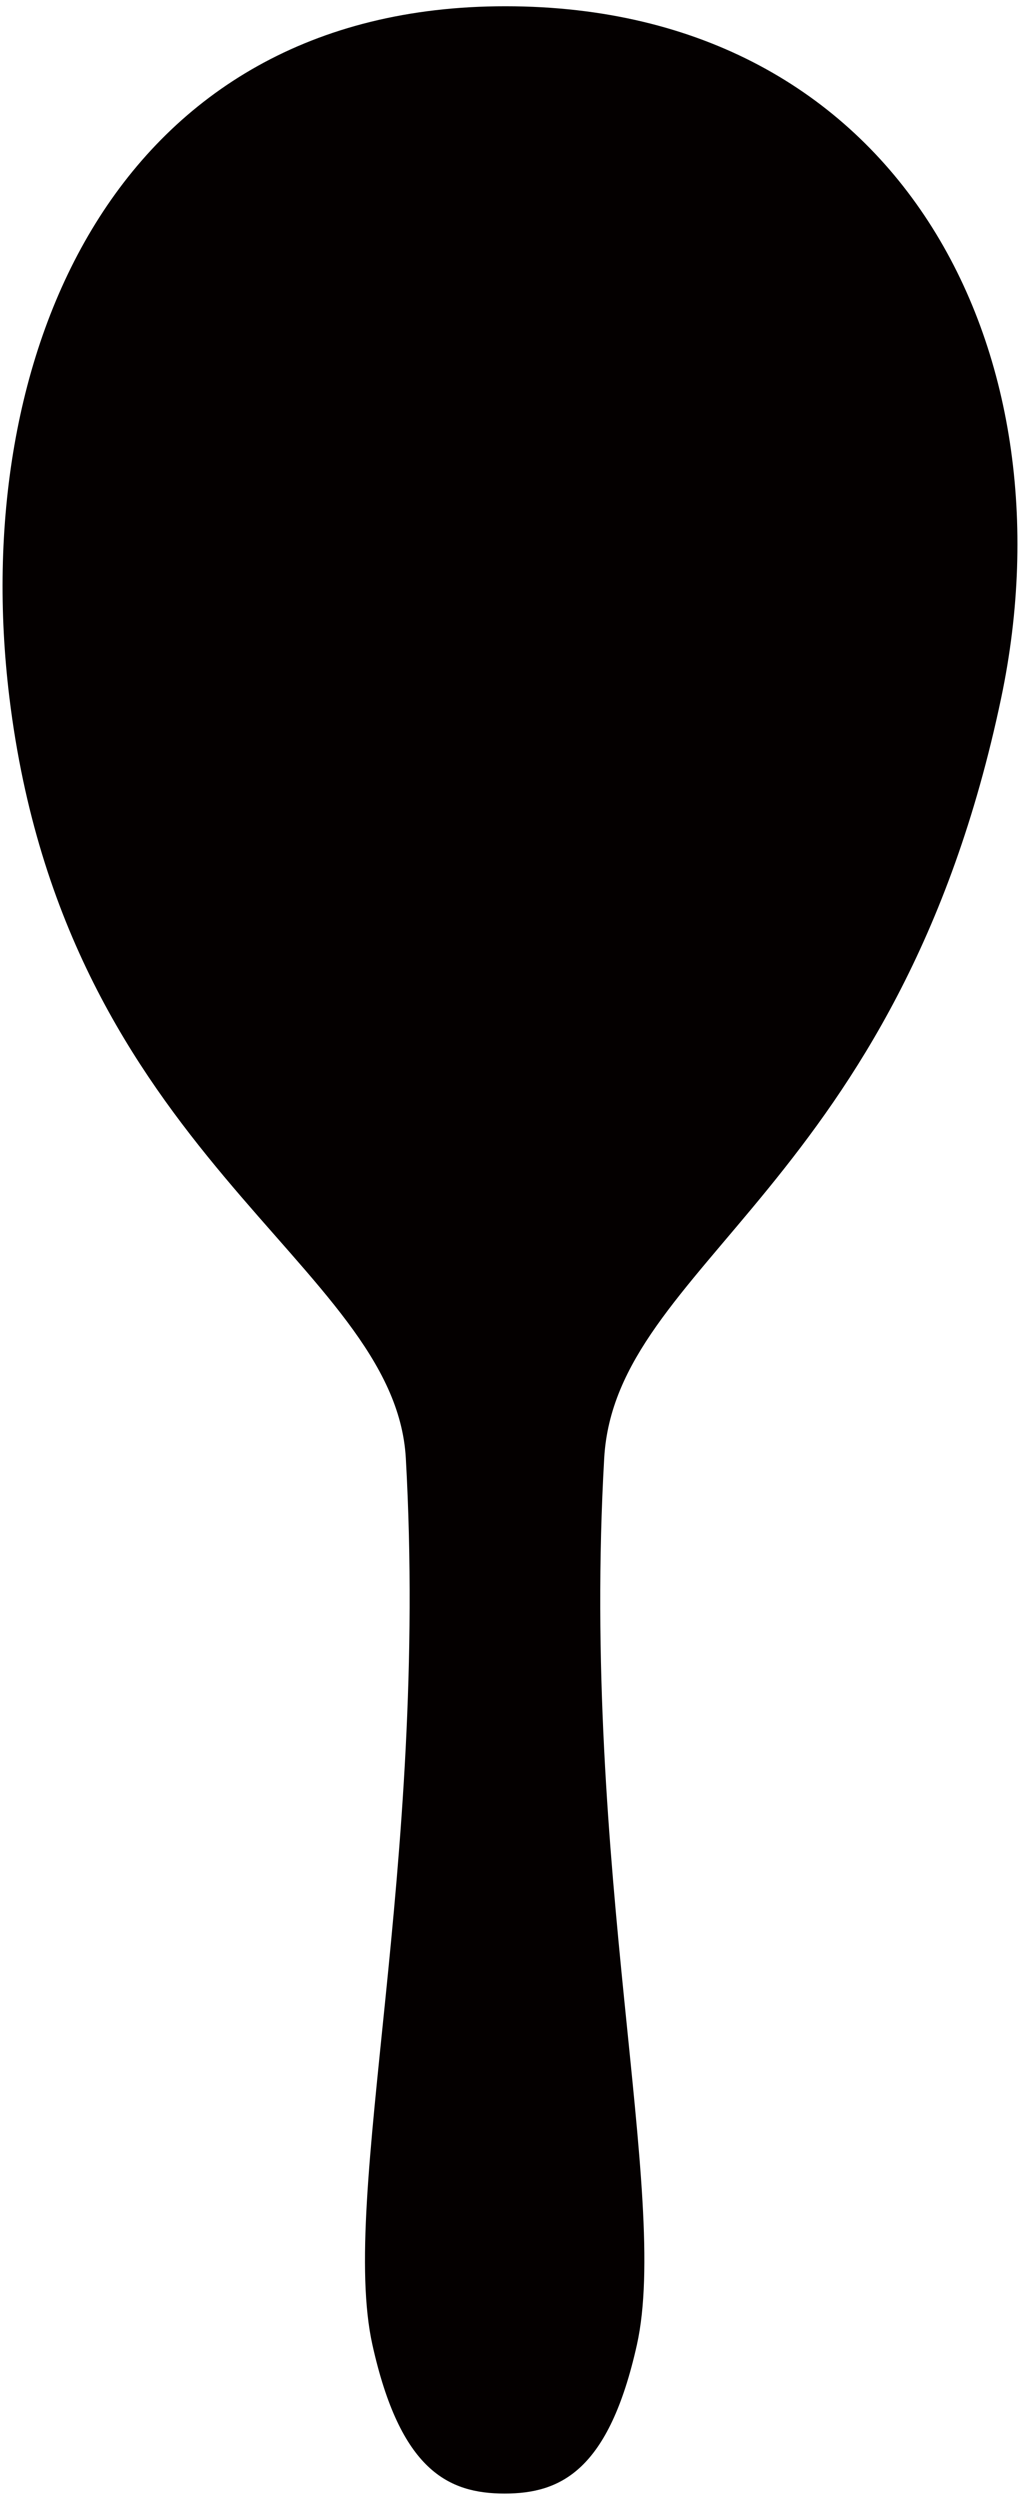 <svg xmlns="http://www.w3.org/2000/svg" viewBox="0 0 326.554 800"><path d="M161.858 2C36.958 1.945-10.354 113.643 2.999 223.164c17.934 147.14 123.424 181.079 126.925 243.501 7.352 131.252-21.269 236.034-10.707 283.683 8.929 40.252 24.335 47.637 42.324 47.651 18.003 0 33.395-7.387 42.366-47.623 10.596-47.637-17.941-152.432-10.473-283.698 3.54-62.421 94.233-86.744 127.111-243.391C343.936 111.851 287.818 2.055 161.858 2z" fill="#040000"/></svg>